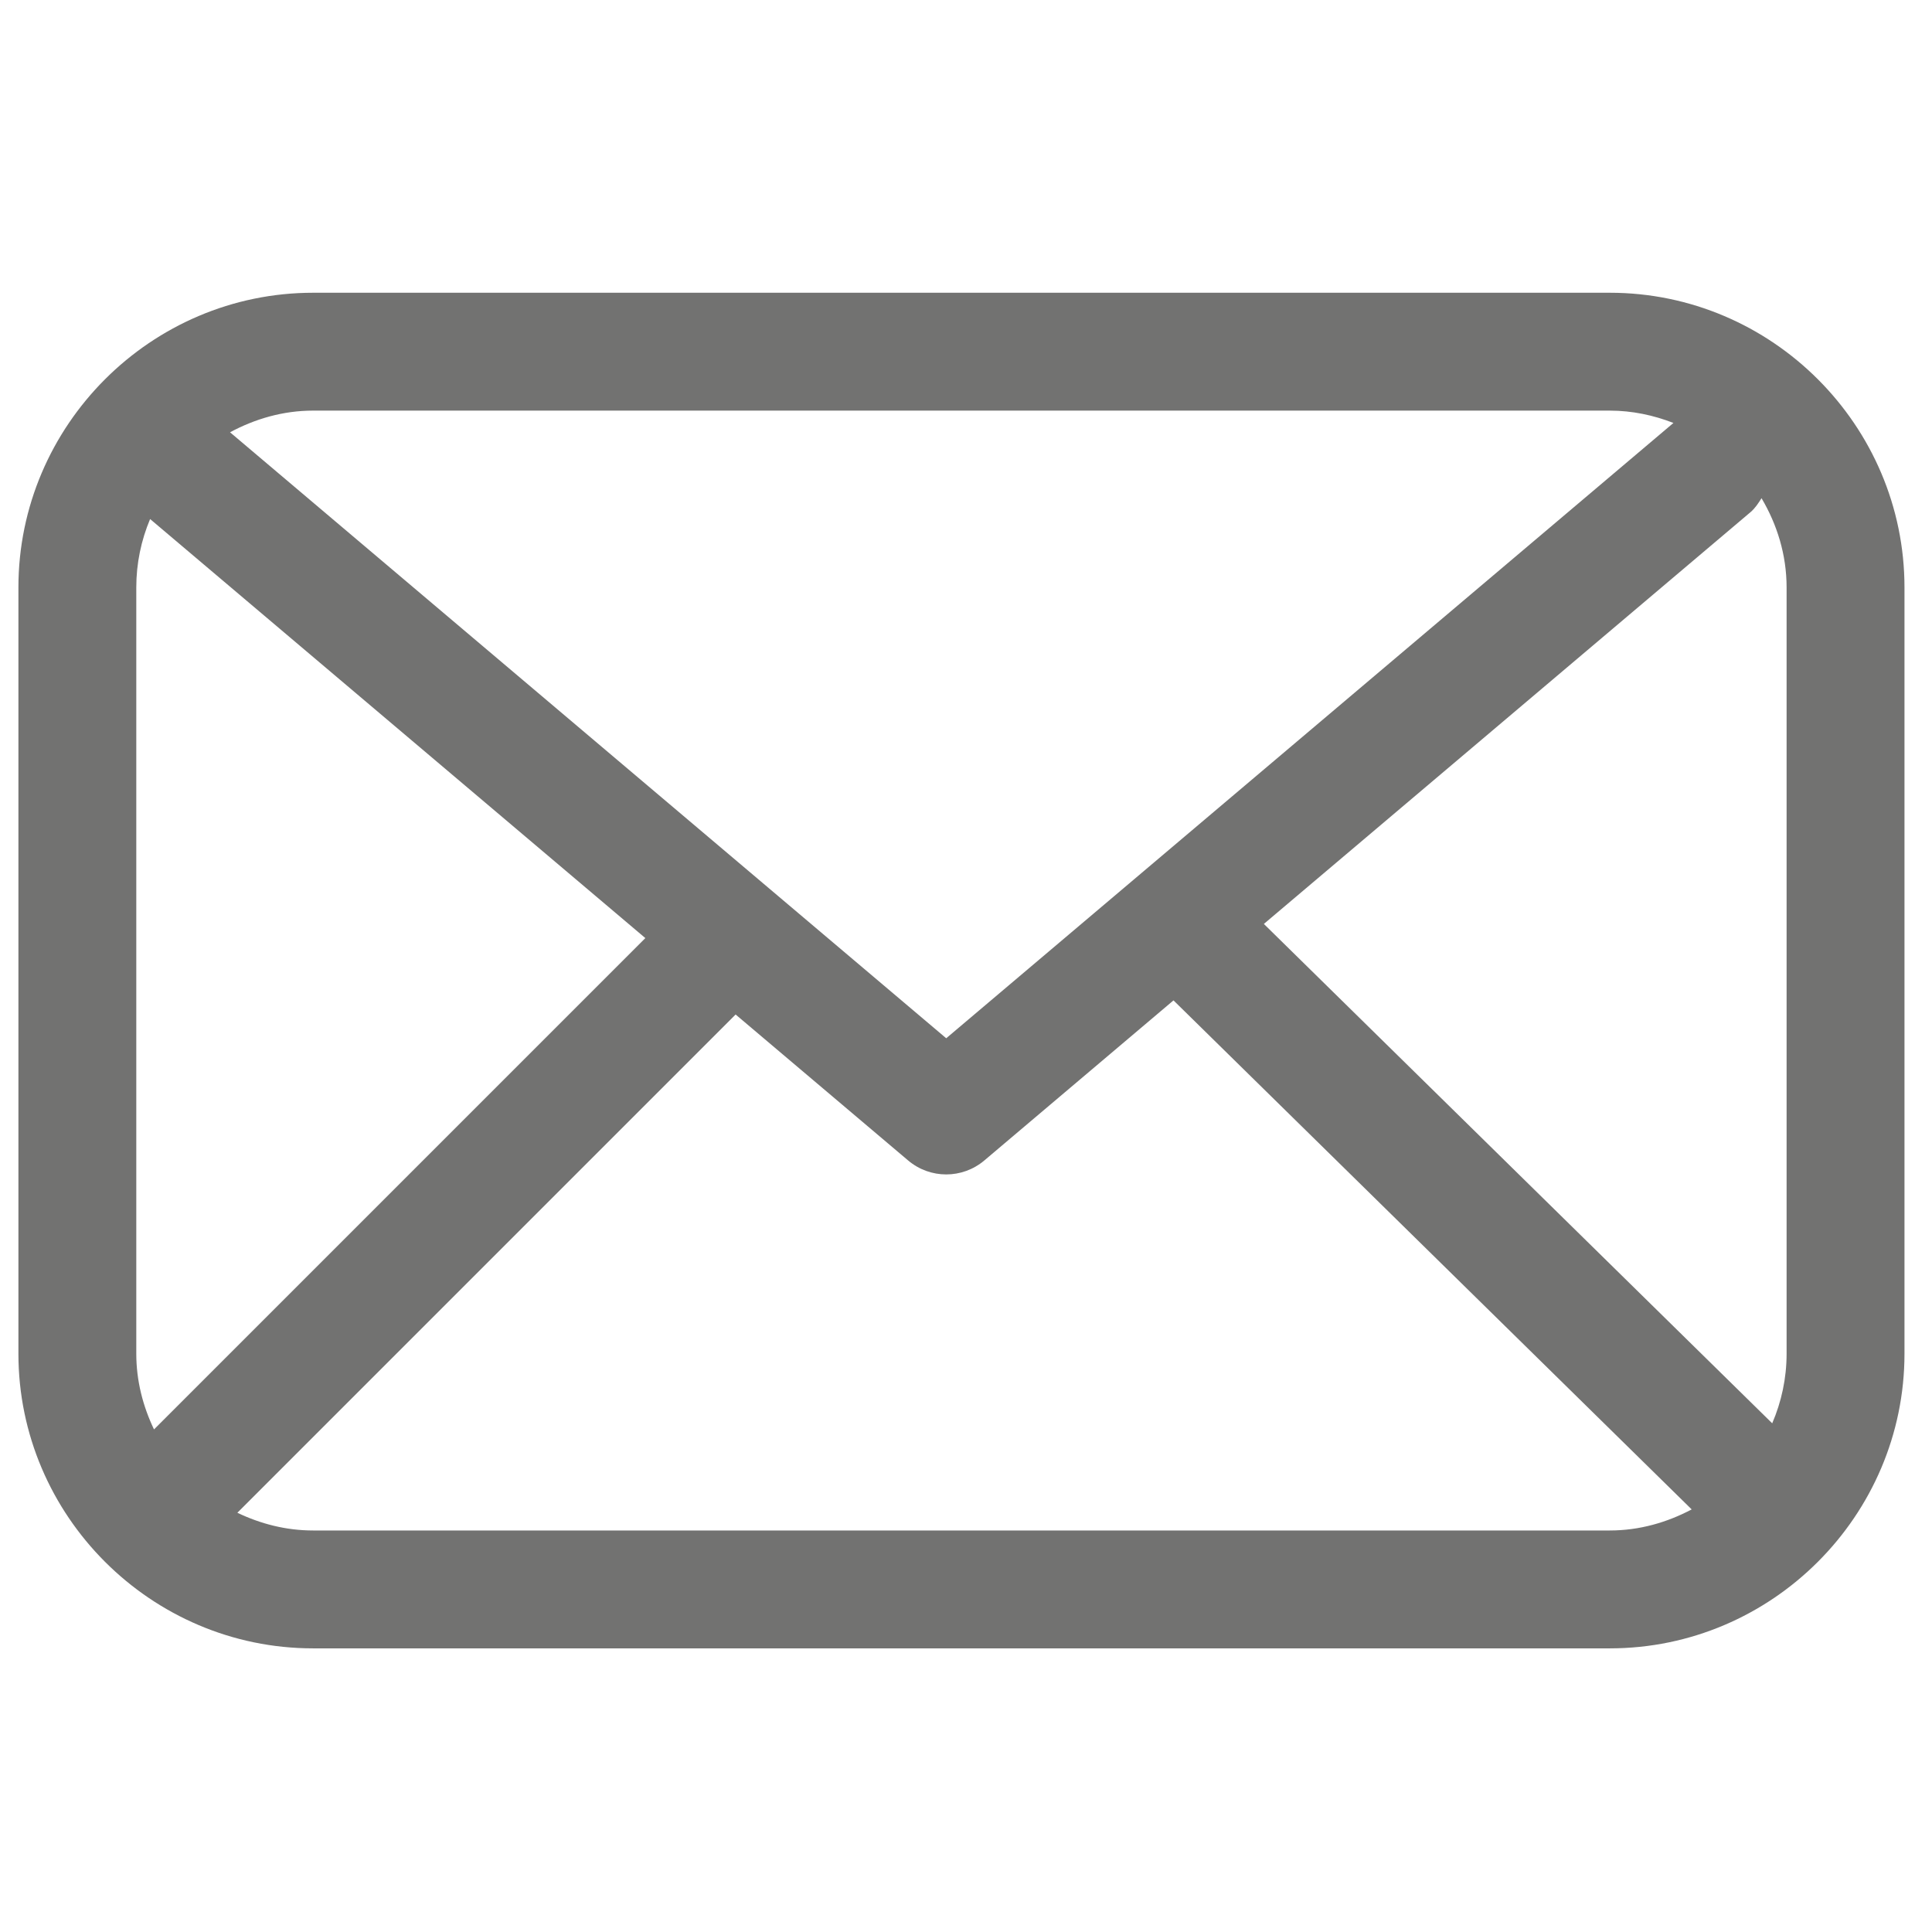 <?xml version="1.0" encoding="UTF-8"?>
<!DOCTYPE svg PUBLIC "-//W3C//DTD SVG 1.1//EN" "http://www.w3.org/Graphics/SVG/1.1/DTD/svg11.dtd">
<!-- Creator: CorelDRAW 2019 (64-Bit) -->
<svg xmlns="http://www.w3.org/2000/svg" xml:space="preserve" width="30mm" height="30mm" version="1.1" style="shape-rendering:geometricPrecision; text-rendering:geometricPrecision; image-rendering:optimizeQuality; fill-rule:evenodd; clip-rule:evenodd"
viewBox="0 0 3000 3000"
 xmlns:xlink="http://www.w3.org/1999/xlink">
 <defs>
  <style type="text/css">
   <![CDATA[
    .fil0 {fill:none}
    .fil1 {fill:#727271;fill-rule:nonzero}
   ]]>
  </style>
 </defs>
 <g id="Layer_x0020_1">
  <rect class="fil0" x="-7.07" y="7.06" width="3000" height="3000"/>
  <path class="fil1" d="M2774.22 2101.96c0,38.4 -8.05,74.9 -22.34,108.13l-789.37 -775.41 755.7 -639.44c7.31,-6.23 12.21,-13.93 17.07,-21.64 24.15,40.81 38.94,87.82 38.94,138.59l0 1189.77zm-274.56 274.56l-2013.46 0c-42.26,0 -81.85,-10.38 -117.62,-27.53l773.67 -773.67 267.91 226.66c17.04,14.43 38.08,21.67 59.12,21.67 21.07,0 42.06,-7.24 59.15,-21.67l293.76 -248.58 804.64 790.4c-38.18,20.21 -81.07,32.72 -127.17,32.72zm-2288.04 -274.56l0 -1189.77c0,-37.62 7.71,-73.52 21.46,-106.21l769 650.68 -762.93 762.93c-17.15,-35.8 -27.53,-75.39 -27.53,-117.63zm274.58 -1464.35l2013.46 0c34.92,0 68.08,7.19 98.84,19.15l-1129.22 955.45 -1112.07 -940.95c38.68,-20.78 82.16,-33.65 128.99,-33.65zm2013.46 -183.03l-2013.46 0c-251.7,0 -457.61,205.91 -457.61,457.61l0 1189.77c0,251.68 205.91,457.61 457.61,457.61l2013.46 0c251.67,0 457.61,-205.93 457.61,-457.61l0 -1189.77c0,-251.7 -205.94,-457.61 -457.61,-457.61z"/>
 </g>
</svg>
